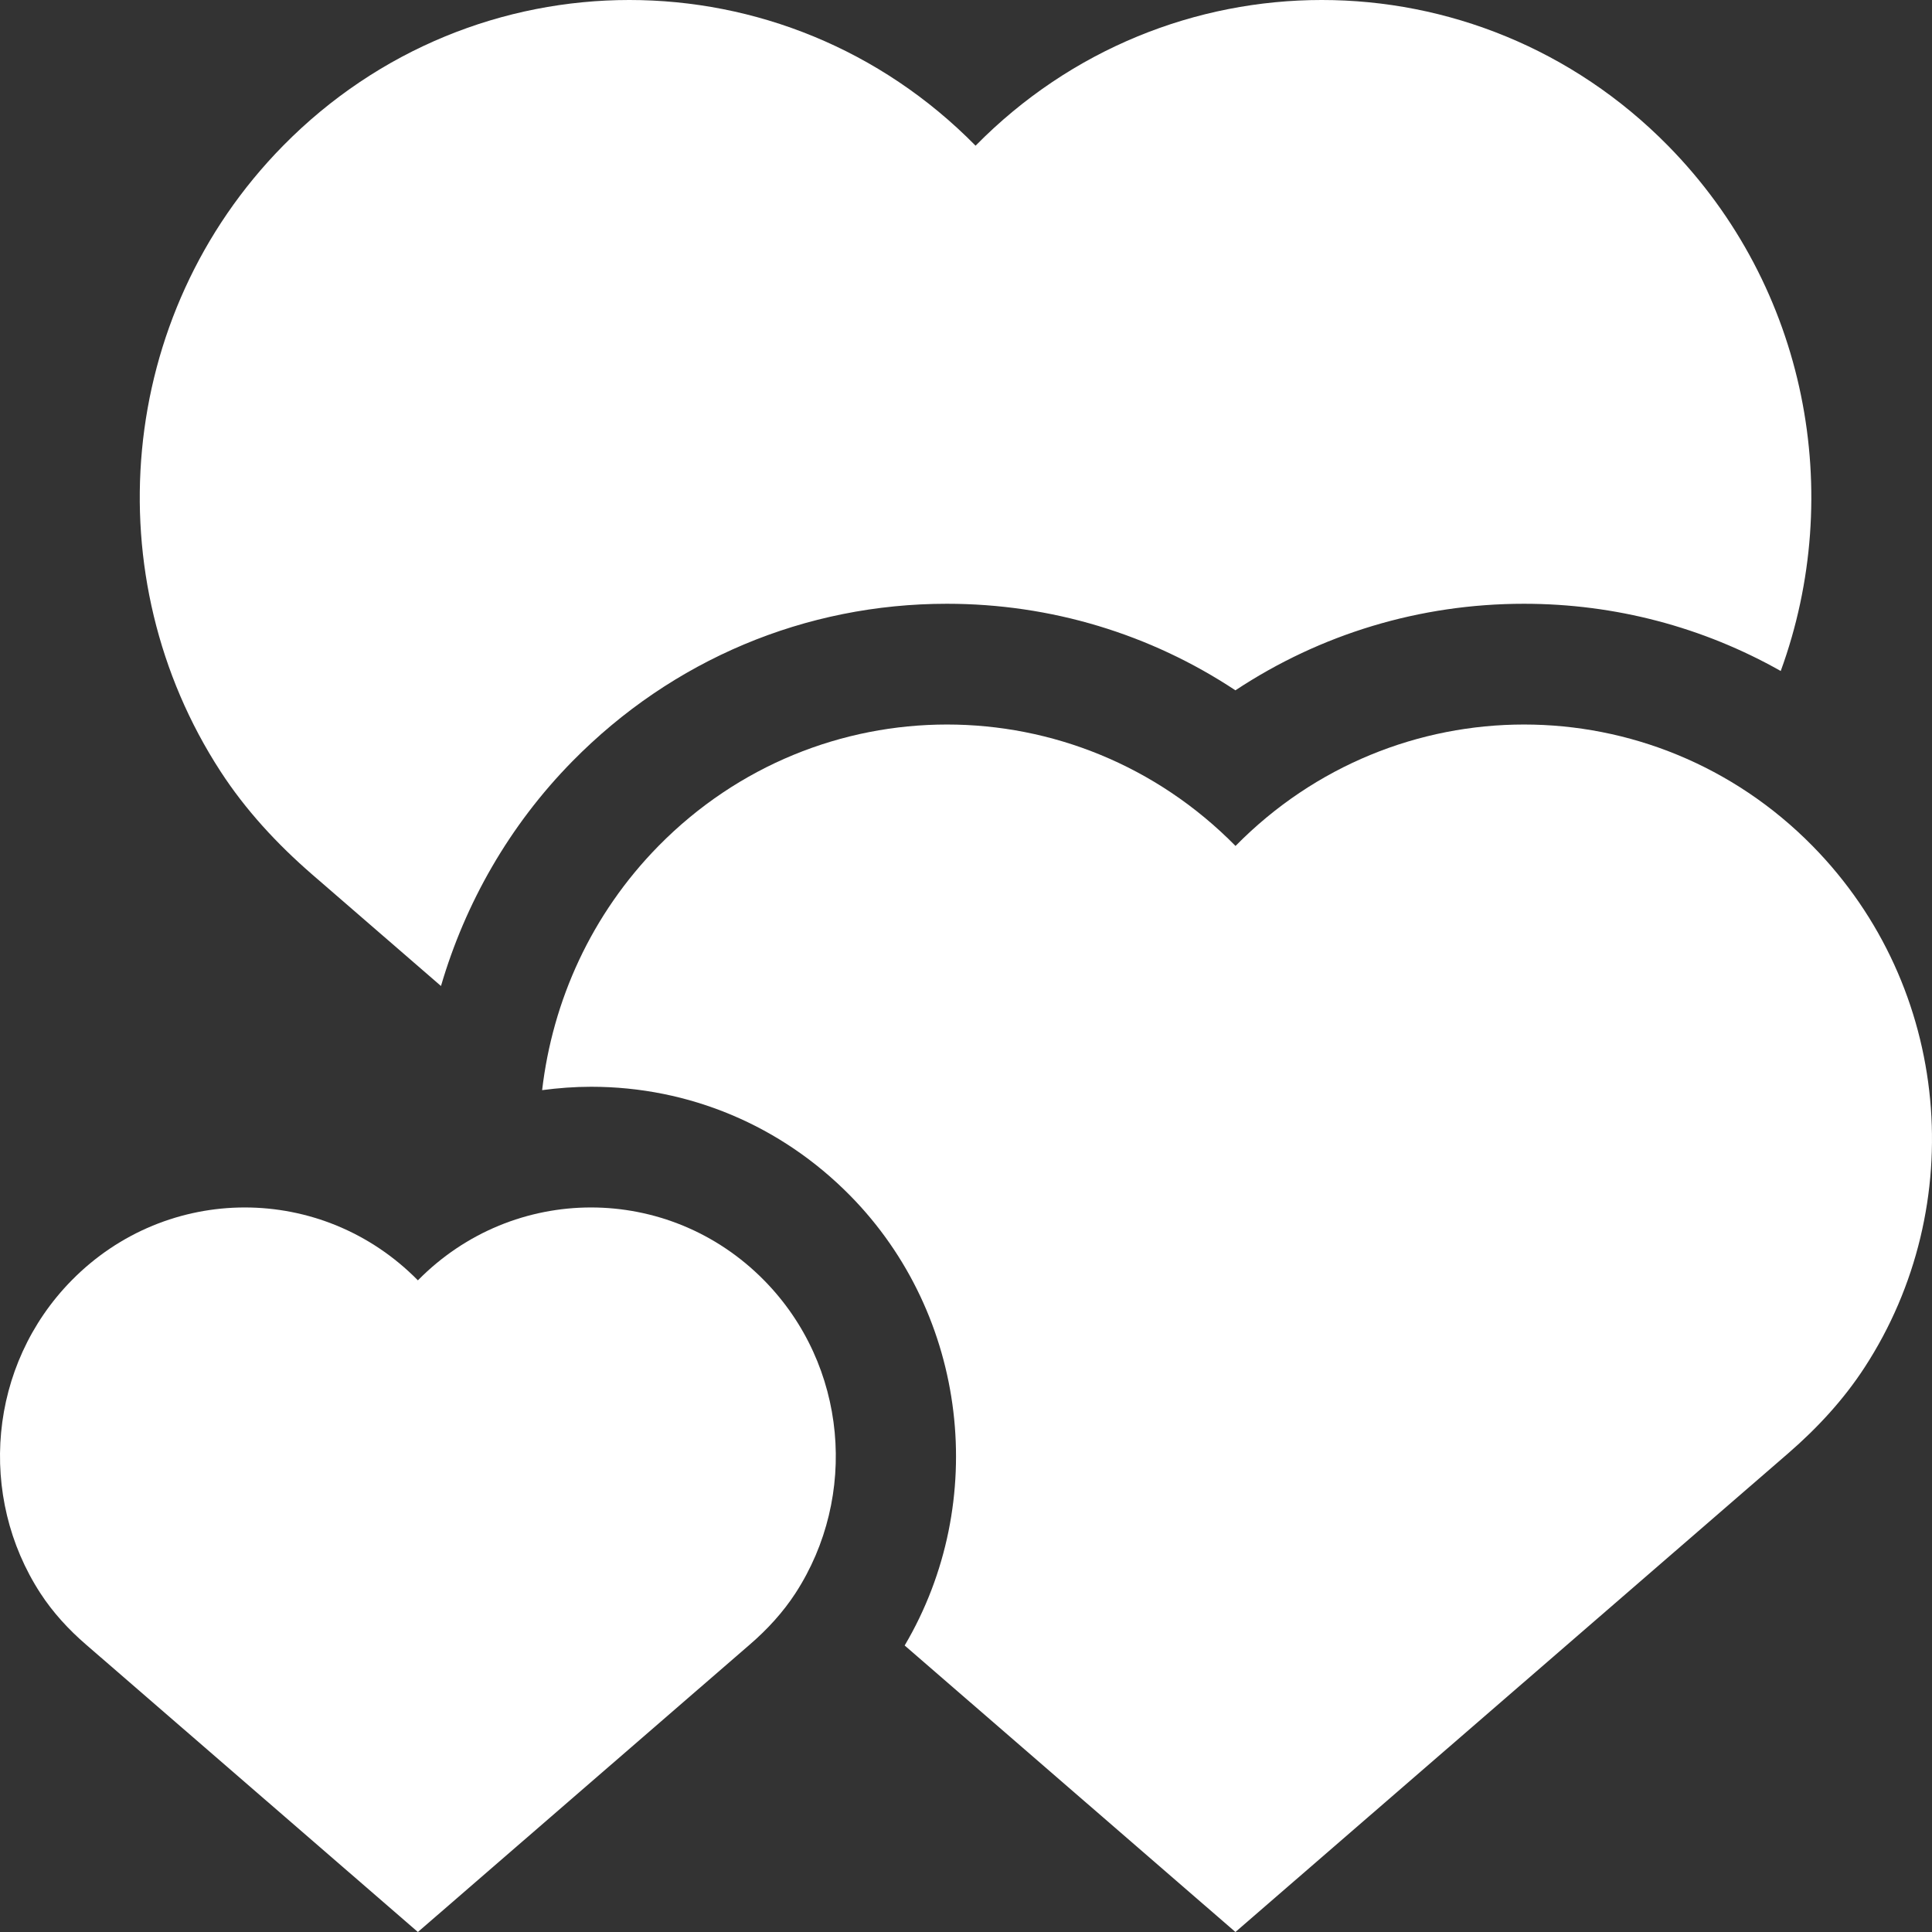 <?xml version="1.0" encoding="UTF-8"?> <svg xmlns="http://www.w3.org/2000/svg" width="576" height="576" viewBox="0 0 576 576" fill="none"><rect x="0" y="0" width="576" height="576" fill="#333333" stroke="none"/> <path d="M170.67 226.948C200.449 196.68 240.107 180.005 282.299 180.005C313.317 180.005 342.952 189.019 368.325 205.809C393.698 189.019 423.333 180.005 454.351 180.005C481.596 180.005 507.746 186.974 530.901 200.049C550.14 147.346 538.965 85.801 497.292 43.437C440.296 -14.479 347.848 -14.479 290.853 43.437C233.858 -14.479 141.409 -14.479 84.414 43.437C34.532 94.124 28.311 172.373 65.723 229.944C73.211 241.492 82.628 251.658 93.025 260.673L131.473 293.965C138.702 269.255 151.835 246.1 170.67 226.948Z" fill="white"></path> <path d="M540.377 252.206C492.886 203.937 415.845 203.937 368.354 252.206C320.834 203.937 243.823 203.937 196.331 252.206C176.258 272.625 164.738 298.4 161.627 325.011C166.437 324.378 171.304 324.003 176.229 324.003C205.432 324.003 232.85 335.523 253.471 356.46C288.549 392.114 295 447.755 269.714 490.58L368.325 576L533.177 433.24C541.846 425.723 549.679 417.256 555.929 407.637C587.148 359.657 581.935 294.455 540.377 252.206Z" fill="white"></path> <path d="M21.371 381.718C49.883 352.745 96.078 352.745 124.59 381.718C153.102 352.745 199.298 352.745 227.81 381.718C252.751 407.061 255.861 446.171 237.17 474.971C233.426 480.731 228.731 485.828 223.518 490.321L124.59 576L25.691 490.35C20.478 485.857 15.784 480.76 12.04 475C-6.68 446.2 -3.57 407.061 21.371 381.718Z" fill="white"></path> </svg> 